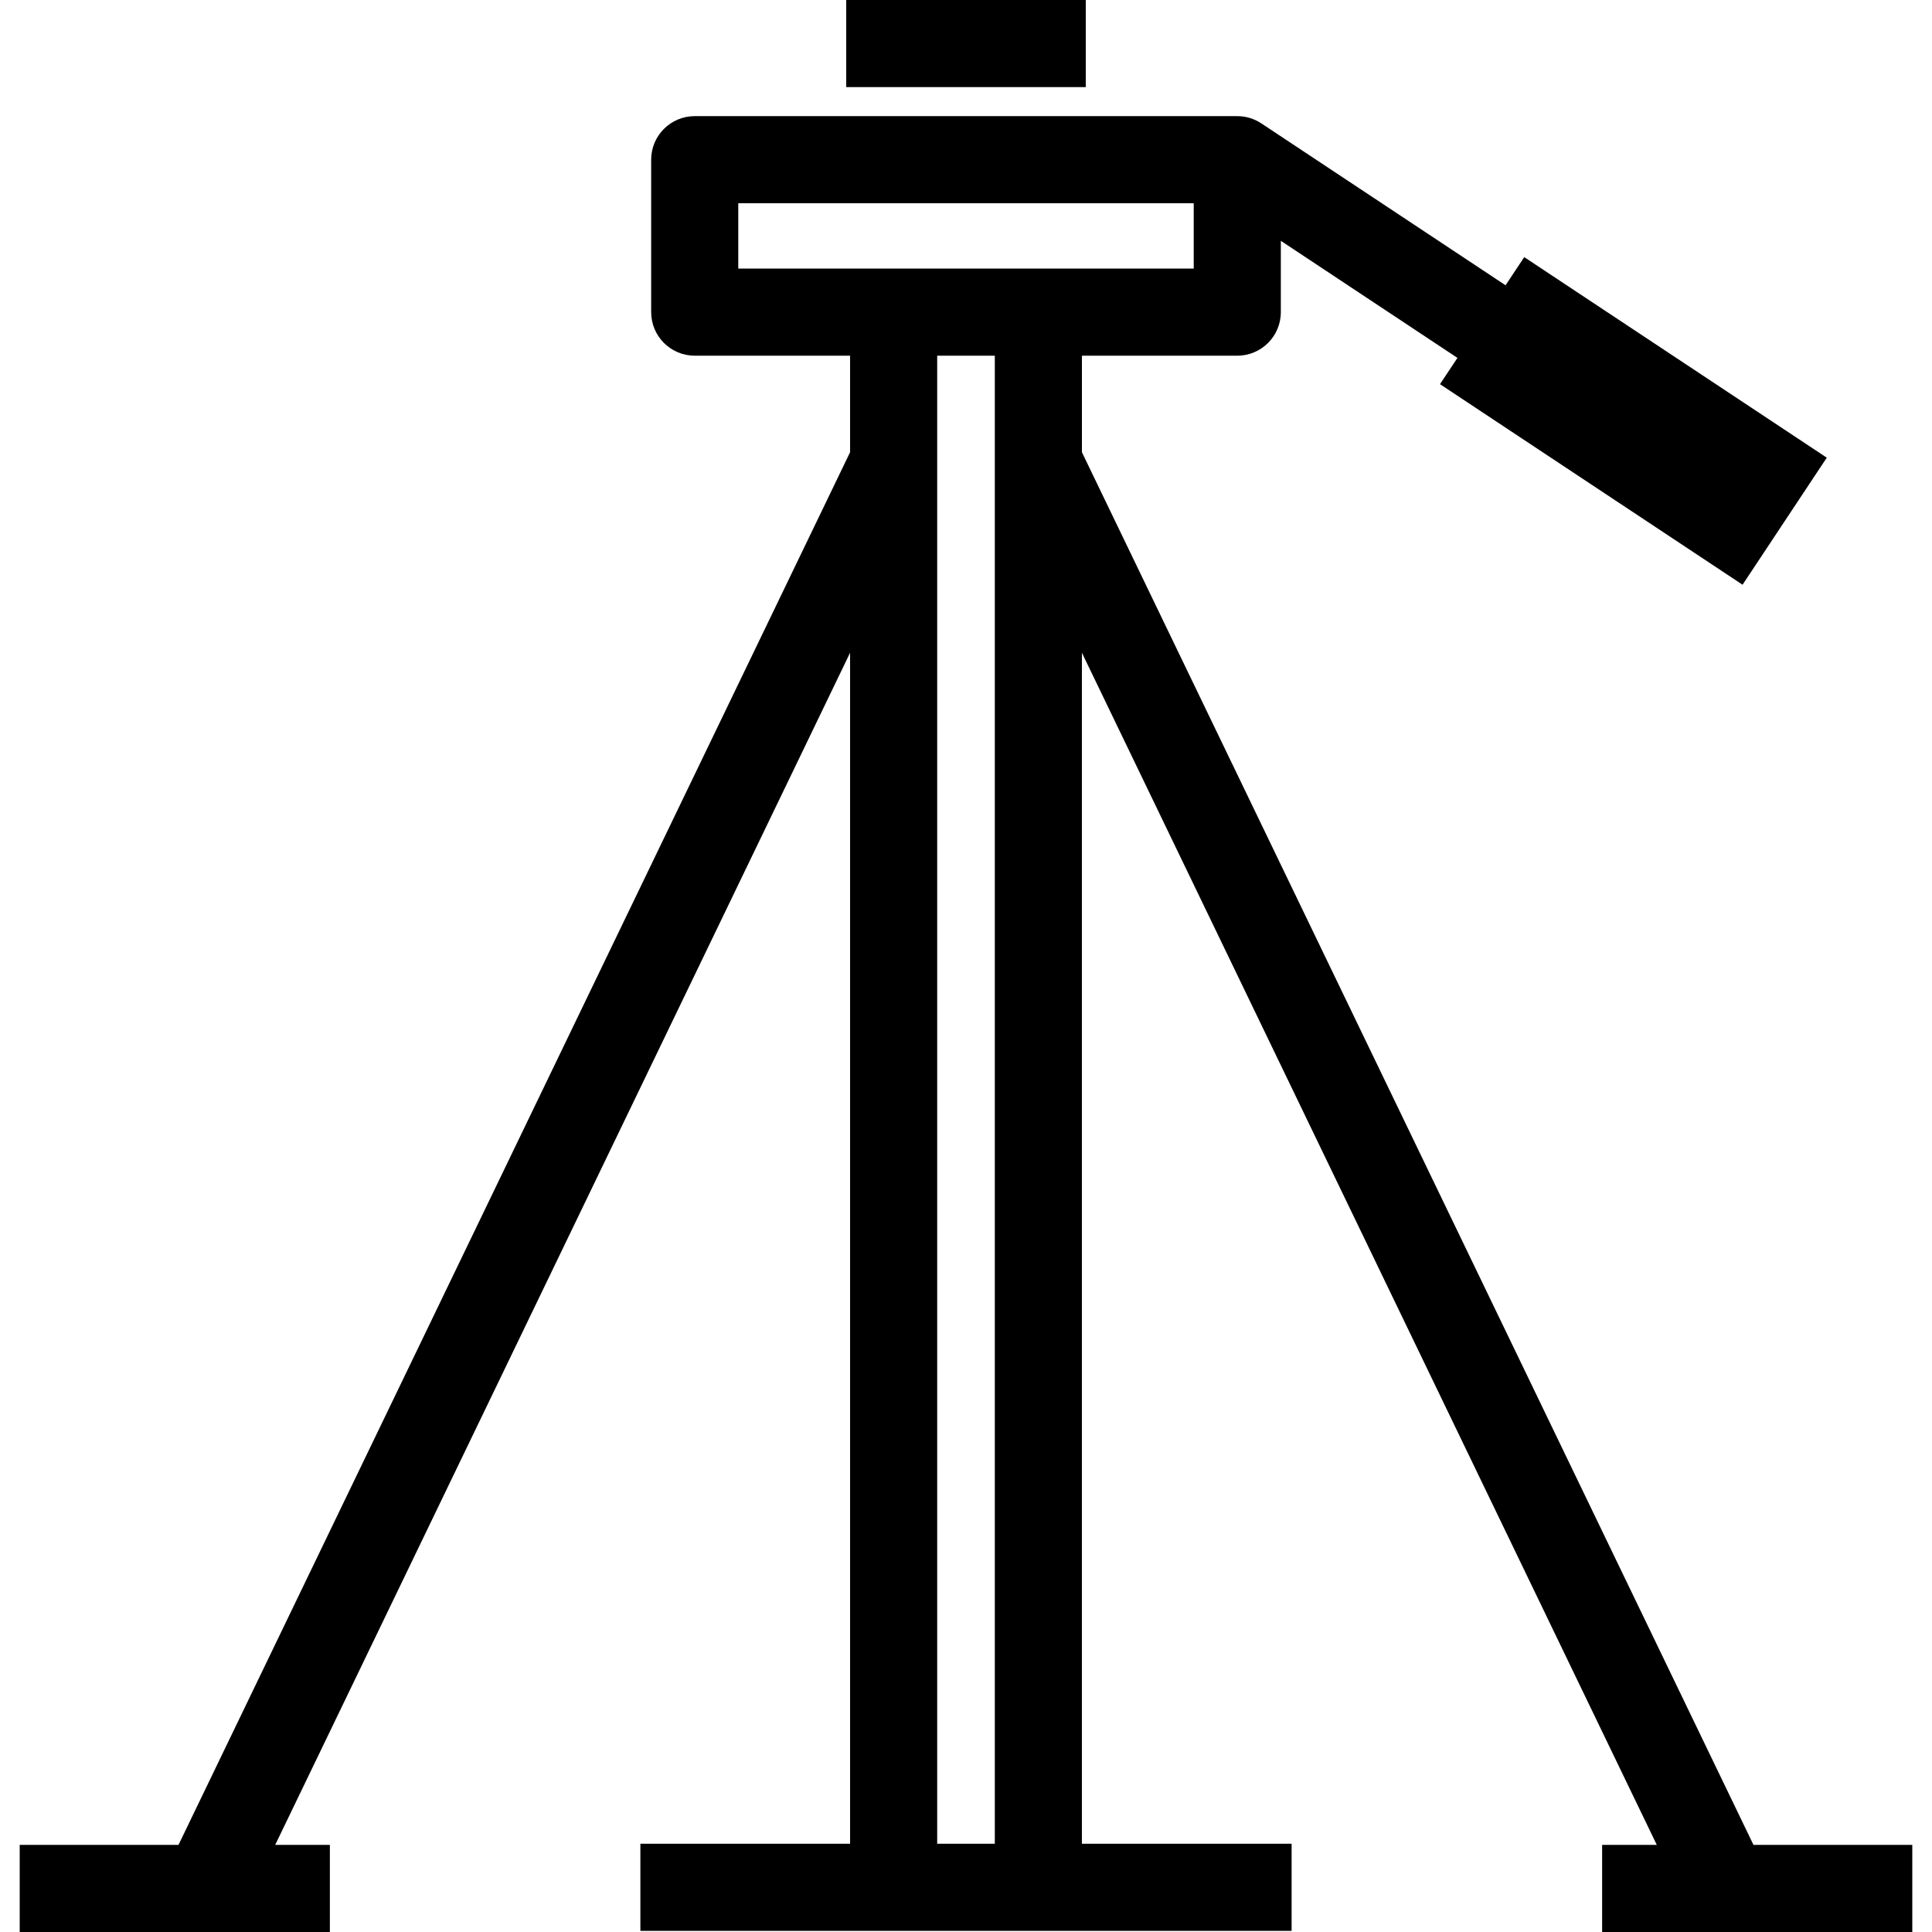 <?xml version="1.0" encoding="iso-8859-1"?>
<!-- Uploaded to: SVG Repo, www.svgrepo.com, Generator: SVG Repo Mixer Tools -->
<!DOCTYPE svg PUBLIC "-//W3C//DTD SVG 1.1//EN" "http://www.w3.org/Graphics/SVG/1.1/DTD/svg11.dtd">
<svg version="1.1" id="Capa_1" xmlns="http://www.w3.org/2000/svg" xmlns:xlink="http://www.w3.org/1999/xlink" 
	 viewBox="0 0 266.158 266.158" xml:space="preserve">
<g id="Tripode">
	<path d="M24.591,254.158H2.714v12h42.73v-12h-7.531L117.11,89.927V254H88.221v6v6h89.715v-6v-6h-28.889V89.927l79.197,164.231
		h-7.531v12h42.73v-12h-21.878L149.048,62.301V49h21.403c3.313,0,6-2.687,6-6v-9.824l24.329,16.128l-2.401,3.622l41.68,27.629
		l5.802-8.752l5.802-8.752l-41.68-27.629l-2.572,3.88l-33.603-22.275c-0.002-0.001-0.004-0.002-0.005-0.004l-0.036-0.024L173.765,17
		c-0.95-0.631-2.089-1-3.314-1H95.707c-3.313,0-6,2.687-6,6v21c0,3.313,2.687,6,6,6h21.403v13.301L24.591,254.158z M204.18,44.174
		L204.18,44.174L204.18,44.174z M170.451,22L170.451,22L170.451,22z M101.707,28h62.744v9h-62.744V28z M137.048,49v205h-7.938V49
		H137.048z"/>
	
		<line style="fill:none;stroke:#000000;stroke-width:0;stroke-linecap:round;stroke-linejoin:round;" x1="88.221" y1="260" x2="88.221" y2="260"/>
	
		<line style="fill:none;stroke:#000000;stroke-width:0;stroke-linecap:round;stroke-linejoin:round;" x1="177.937" y1="260" x2="177.936" y2="260"/>
	
		<line style="fill:none;stroke:#000000;stroke-width:0;stroke-linecap:round;stroke-linejoin:round;" x1="170.451" y1="22" x2="170.451" y2="22"/>
	
		<line style="fill:none;stroke:#000000;stroke-width:0;stroke-linecap:round;stroke-linejoin:round;" x1="204.18" y1="44.174" x2="204.18" y2="44.174"/>
	
		<line style="fill:none;stroke:#000000;stroke-width:0;stroke-linecap:round;stroke-linejoin:round;" x1="245.86" y1="71.803" x2="245.86" y2="71.803"/>
	<rect x="116.579" width="33" height="12"/>
</g>
</svg>